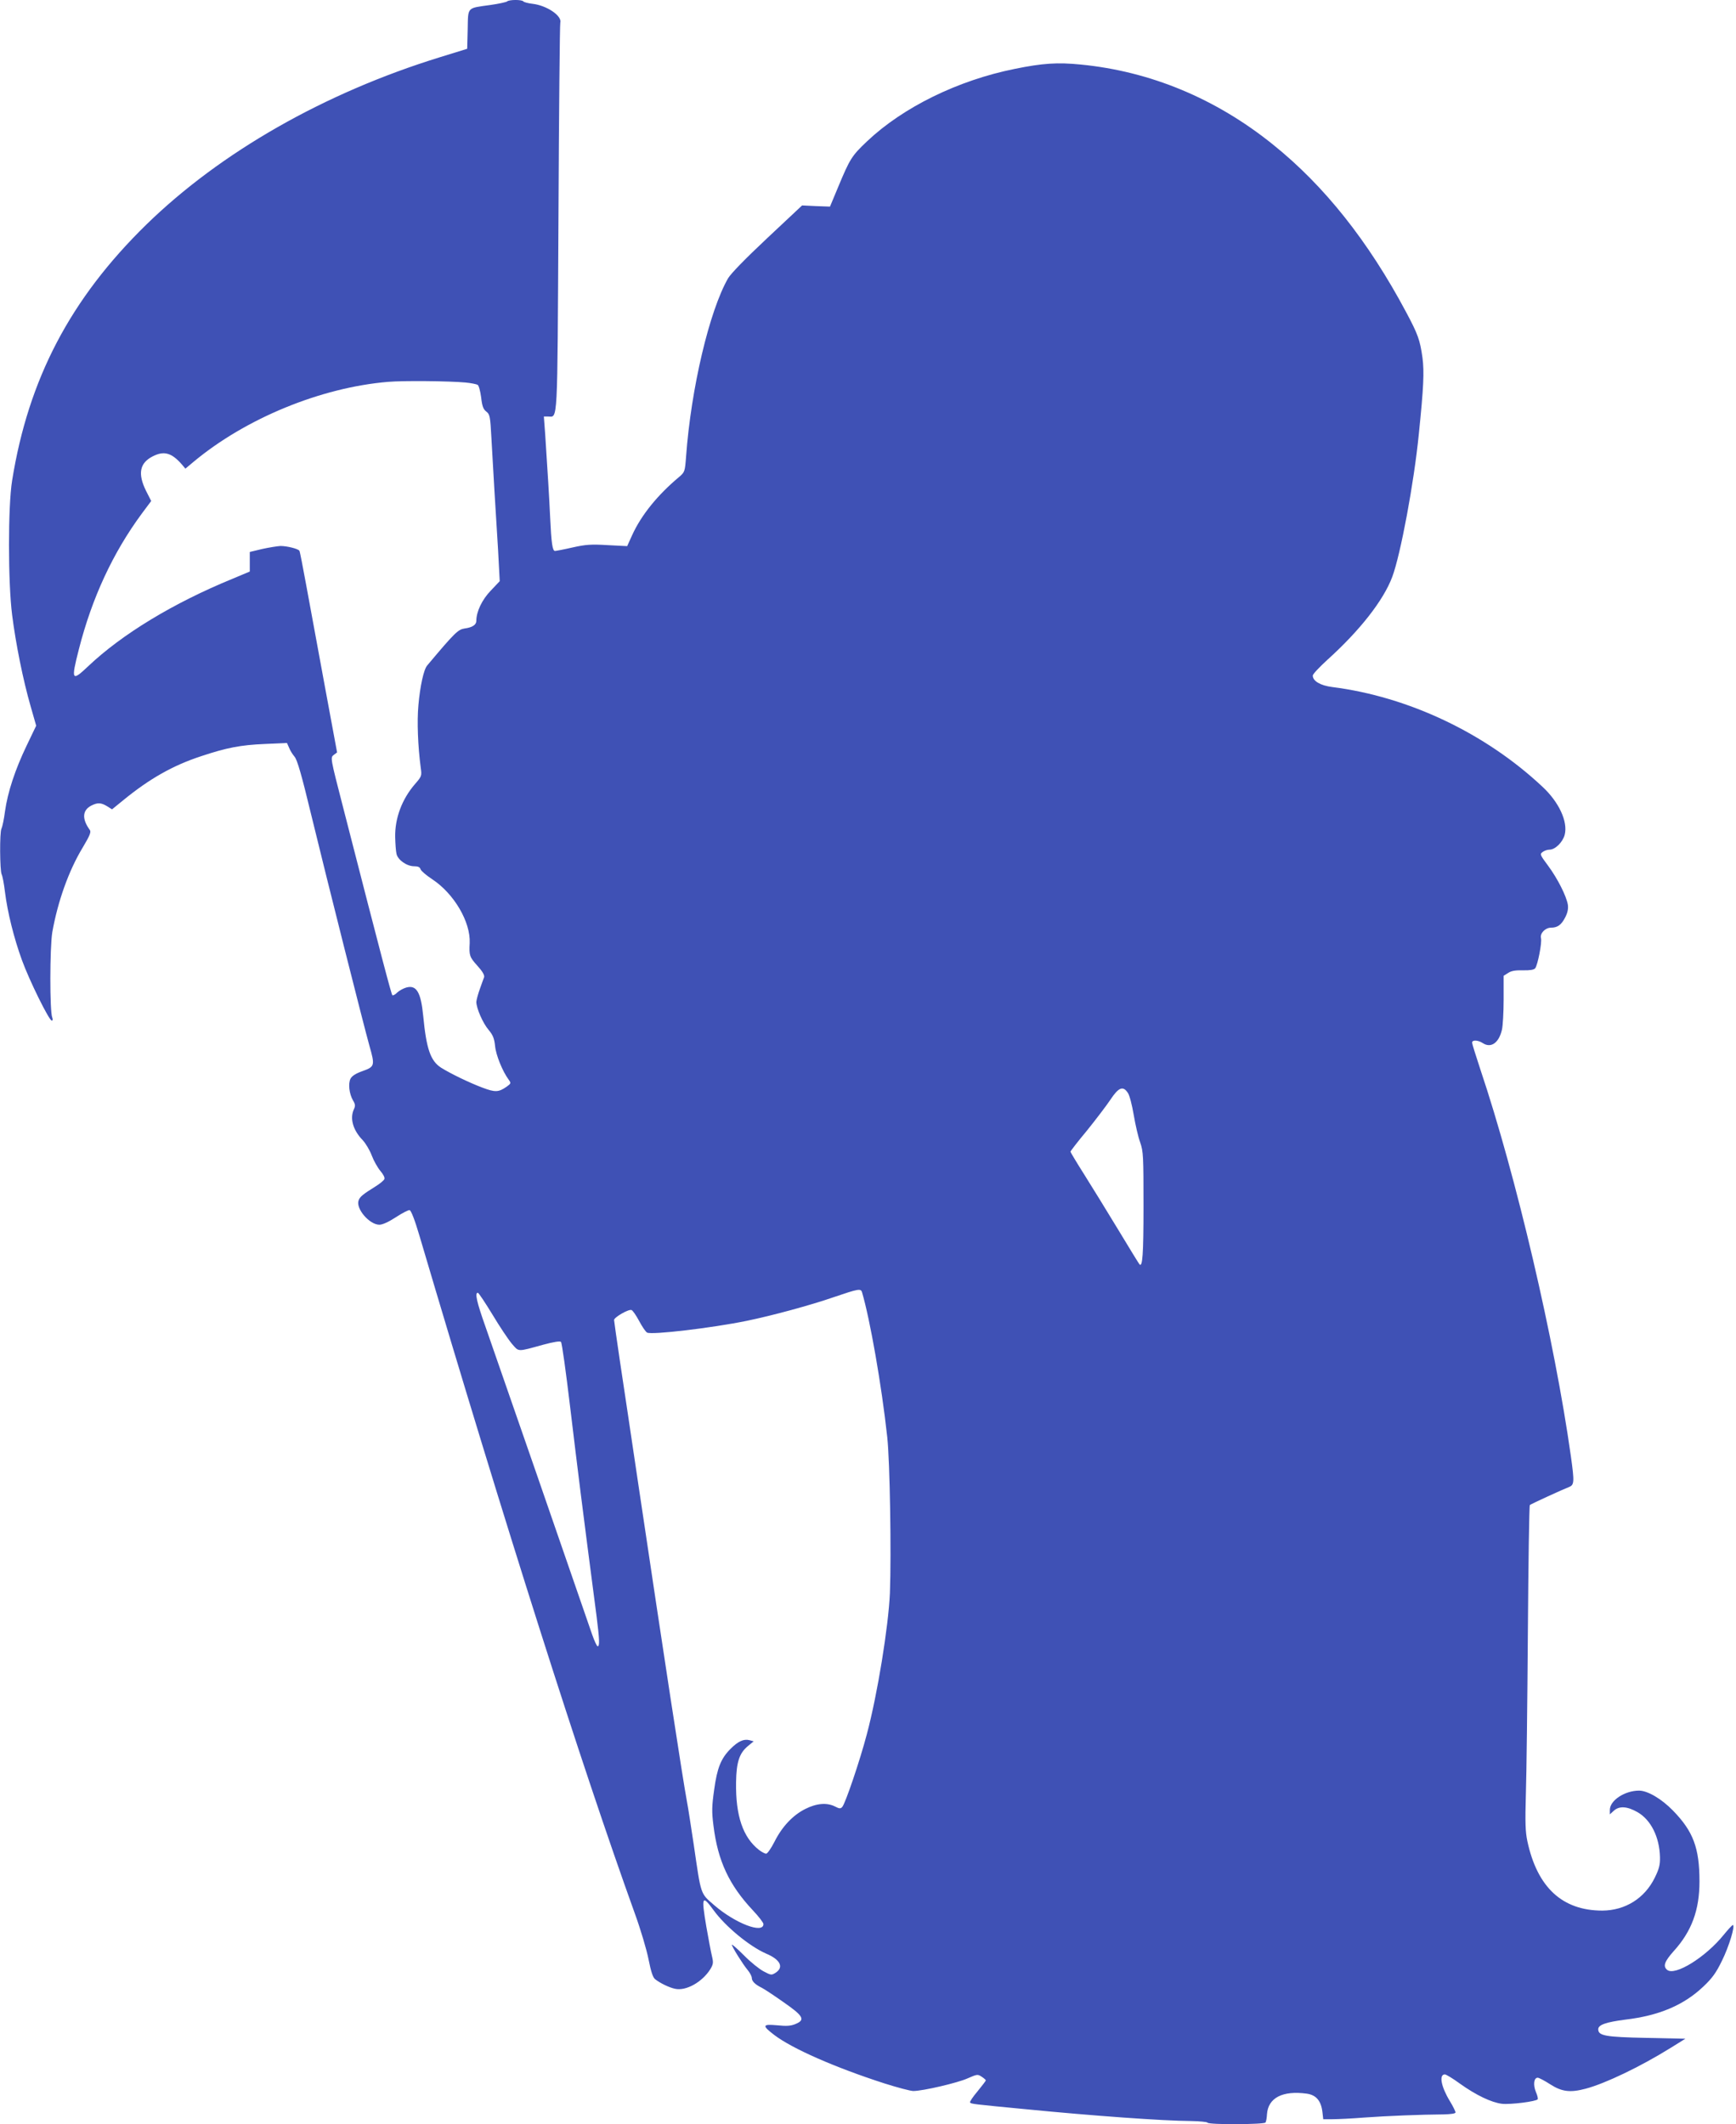<?xml version="1.0" standalone="no"?>
<!DOCTYPE svg PUBLIC "-//W3C//DTD SVG 20010904//EN"
 "http://www.w3.org/TR/2001/REC-SVG-20010904/DTD/svg10.dtd">
<svg version="1.0" xmlns="http://www.w3.org/2000/svg"
 width="1046pt" height="1280pt" viewBox="0 0 1046 1280"
 preserveAspectRatio="xMidYMid meet">
<g transform="translate(0,1280) scale(0.1,-0.1)"
fill="#3f51b5" stroke="none">
<path d="M3055 12791 c-6 -4 -50 -14 -100 -21 -144 -20 -134 -10 -137 -146
l-3 -118 -165 -51 c-696 -215 -1321 -572 -1769 -1009 -457 -447 -710 -930
-808 -1542 -25 -154 -25 -611 0 -809 22 -174 66 -393 111 -549 l34 -119 -58
-121 c-69 -144 -114 -280 -130 -396 -6 -47 -16 -93 -21 -103 -12 -21 -10 -254
1 -276 5 -9 14 -56 20 -106 15 -122 54 -278 102 -410 45 -124 164 -365 180
-365 6 0 7 7 3 18 -16 36 -15 423 0 514 33 186 99 372 184 512 43 72 51 93 42
105 -48 66 -45 118 8 146 39 20 59 19 96 -3 l30 -19 70 57 c157 128 296 207
466 263 153 51 238 68 386 74 l132 6 13 -29 c6 -16 21 -40 33 -54 16 -19 42
-108 99 -345 94 -388 318 -1276 352 -1397 34 -119 32 -126 -41 -152 -40 -14
-64 -29 -73 -46 -15 -30 -8 -91 15 -131 14 -23 15 -33 5 -54 -25 -55 -5 -125
53 -185 18 -19 43 -61 55 -93 12 -32 36 -74 52 -93 17 -20 28 -40 24 -49 -3
-8 -27 -28 -53 -44 -77 -48 -94 -62 -102 -84 -19 -49 65 -147 125 -147 19 0
56 17 99 45 38 25 75 44 83 43 9 -2 31 -58 59 -153 522 -1765 973 -3182 1298
-4085 35 -96 72 -221 83 -278 14 -71 26 -108 39 -118 30 -24 86 -51 120 -58
66 -15 164 40 213 118 18 30 19 40 10 78 -6 24 -21 104 -34 178 -31 183 -26
195 44 99 72 -99 216 -217 316 -261 86 -36 108 -82 58 -115 -25 -16 -28 -16
-73 8 -25 13 -79 56 -118 96 -40 40 -73 69 -73 64 0 -12 67 -119 95 -152 14
-17 25 -38 25 -48 0 -20 21 -40 60 -59 14 -7 72 -45 130 -86 121 -84 134 -107
74 -132 -28 -12 -54 -14 -112 -8 -89 8 -92 -1 -16 -59 108 -82 365 -195 662
-291 79 -25 158 -46 175 -46 58 0 267 49 327 76 57 25 61 26 85 10 14 -9 25
-19 25 -22 0 -3 -23 -33 -50 -66 -28 -33 -48 -63 -45 -67 5 -9 15 -10 338 -41
397 -39 823 -70 994 -71 51 -1 96 -5 99 -10 8 -13 341 -11 349 1 4 6 8 28 9
50 7 99 94 144 240 124 56 -8 86 -43 94 -110 l5 -44 56 0 c31 0 117 4 191 10
136 10 343 18 478 19 46 1 72 5 72 12 0 6 -15 37 -34 68 -53 87 -67 161 -30
161 7 0 49 -25 91 -56 98 -70 189 -113 252 -121 52 -6 208 14 216 27 3 4 -2
25 -11 45 -17 42 -12 85 11 85 8 0 42 -18 76 -40 70 -45 121 -51 214 -26 117
31 328 132 510 245 l90 56 -235 5 c-248 5 -290 13 -290 52 0 27 47 43 163 58
203 24 352 87 470 199 54 51 77 83 112 155 43 86 82 216 66 216 -4 0 -29 -27
-55 -59 -109 -135 -294 -250 -341 -211 -26 22 -16 50 39 112 109 120 156 248
156 421 0 202 -38 302 -160 427 -69 71 -153 120 -204 120 -86 0 -176 -59 -176
-116 l0 -27 23 21 c33 31 81 28 144 -8 80 -46 132 -149 135 -271 1 -46 -5 -70
-31 -123 -61 -125 -178 -198 -316 -199 -241 0 -392 139 -452 418 -12 57 -14
111 -9 285 4 118 9 557 12 975 3 418 8 763 12 766 9 7 198 94 235 108 33 13
34 29 12 187 -98 697 -329 1686 -545 2329 -27 82 -50 155 -50 162 0 18 36 16
65 -3 49 -32 97 2 115 82 5 21 10 103 10 181 l0 143 27 17 c19 13 44 17 89 16
42 -1 66 3 74 12 15 19 42 155 35 182 -7 29 26 63 61 63 39 0 62 17 85 62 15
29 19 52 16 76 -9 53 -62 158 -119 235 -49 66 -51 70 -33 83 10 8 29 14 41 14
35 0 80 45 92 90 20 79 -35 197 -134 289 -345 324 -809 543 -1267 601 -71 9
-117 36 -117 69 0 9 40 51 88 95 195 176 338 358 391 500 50 134 131 567 160
861 29 282 33 374 22 459 -15 107 -27 141 -98 274 -229 430 -494 763 -803
1011 -345 278 -739 441 -1158 482 -141 14 -230 8 -397 -26 -343 -69 -673 -231
-890 -436 -94 -89 -104 -106 -176 -279 l-48 -115 -84 3 -84 4 -209 -196 c-132
-124 -219 -213 -237 -243 -113 -197 -223 -664 -253 -1073 -7 -93 -8 -95 -43
-125 -129 -108 -228 -230 -283 -352 l-29 -64 -117 6 c-99 6 -132 4 -212 -14
-52 -12 -100 -21 -106 -21 -15 0 -22 48 -29 200 -5 113 -16 291 -30 503 l-8
107 25 0 c60 0 56 -74 63 1195 3 638 8 1168 11 1178 12 41 -81 104 -167 114
-27 3 -52 10 -55 14 -7 12 -87 12 -99 0z m-250 -2296 c33 -3 66 -10 73 -14 7
-4 16 -38 21 -75 6 -54 13 -72 31 -86 21 -16 24 -27 31 -161 4 -79 13 -220 18
-314 6 -93 16 -255 22 -358 l10 -189 -54 -57 c-53 -55 -87 -127 -87 -182 0
-24 -24 -40 -70 -46 -40 -6 -59 -24 -226 -223 -21 -24 -43 -125 -53 -240 -9
-98 -3 -246 14 -376 7 -49 6 -52 -34 -98 -79 -91 -122 -206 -120 -320 1 -39 4
-84 8 -101 8 -37 62 -75 107 -75 23 0 34 -5 38 -18 3 -10 35 -37 70 -60 132
-87 232 -258 226 -385 -4 -74 -1 -84 46 -136 31 -34 44 -57 41 -69 -4 -9 -15
-42 -26 -72 -11 -30 -20 -65 -21 -77 0 -38 39 -128 74 -169 26 -31 34 -51 39
-97 5 -55 45 -153 82 -203 15 -21 14 -23 -12 -42 -49 -34 -69 -35 -146 -6 -80
30 -191 84 -249 120 -64 41 -89 113 -108 312 -14 144 -41 189 -103 171 -17 -5
-41 -18 -54 -30 -12 -13 -26 -19 -29 -16 -6 6 -60 209 -298 1137 -76 295 -76
295 -55 311 l20 15 -75 405 c-41 222 -91 494 -111 603 -20 109 -38 203 -41
207 -7 12 -74 29 -114 29 -19 -1 -69 -9 -110 -18 l-75 -18 0 -59 0 -59 -105
-44 c-356 -146 -664 -333 -868 -526 -100 -95 -105 -87 -57 101 79 310 205 582
380 819 l56 75 -31 61 c-51 103 -39 168 40 208 68 35 114 22 176 -49 l21 -25
49 41 c314 262 767 448 1172 482 94 8 370 5 467 -4z m3991 -4281 c10 -14 25
-73 35 -132 10 -59 27 -134 39 -166 19 -55 20 -82 20 -385 0 -291 -6 -369 -24
-350 -3 3 -61 97 -129 210 -68 112 -160 262 -205 333 -45 71 -82 133 -82 136
0 4 44 61 99 127 54 67 118 151 142 187 49 74 76 85 105 40z m-1602 -1201 c48
-162 118 -560 152 -873 16 -148 25 -696 16 -940 -9 -201 -74 -606 -139 -850
-41 -157 -130 -419 -148 -438 -10 -12 -18 -11 -43 2 -49 25 -111 20 -179 -14
-76 -38 -141 -107 -187 -199 -20 -39 -42 -71 -50 -71 -7 0 -26 10 -42 22 -98
76 -142 207 -139 408 2 123 20 176 72 219 l34 28 -25 7 c-35 9 -69 -7 -114
-52 -58 -58 -81 -115 -99 -247 -14 -100 -15 -131 -4 -217 26 -211 94 -357 238
-510 35 -37 63 -74 63 -82 0 -61 -170 4 -297 114 -84 73 -78 56 -123 365 -17
111 -34 225 -40 254 -26 138 -143 904 -290 1891 -44 294 -95 641 -115 770 -19
129 -35 240 -35 246 0 16 88 67 105 60 7 -2 28 -32 46 -66 18 -34 39 -65 48
-70 28 -15 392 28 601 71 151 31 384 94 525 143 147 50 162 53 169 29z m-2227
-134 c43 -72 96 -151 117 -176 44 -50 29 -50 189 -6 63 17 101 23 107 17 6 -6
30 -181 55 -390 47 -391 68 -564 160 -1267 17 -136 19 -177 6 -177 -5 0 -20
33 -34 73 -99 288 -596 1723 -641 1850 -54 152 -66 207 -47 207 5 0 44 -59 88
-131z"/>
</g>
</svg>
